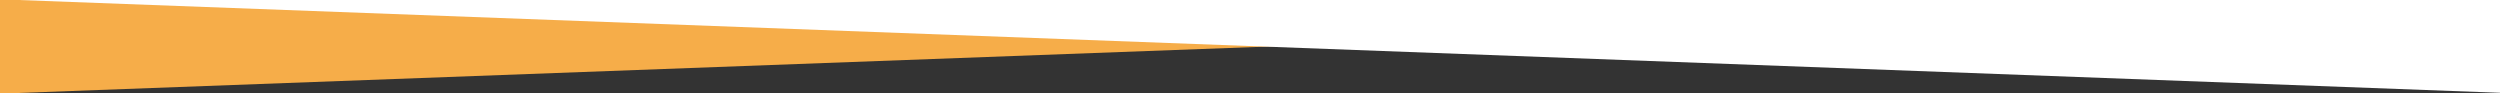 <?xml version="1.0" encoding="utf-8"?>
<!-- Generator: Adobe Illustrator 19.0.0, SVG Export Plug-In . SVG Version: 6.00 Build 0)  -->
<svg version="1.1" id="レイヤー_1" xmlns="http://www.w3.org/2000/svg" xmlns:xlink="http://www.w3.org/1999/xlink" x="0px"
	 y="0px" viewBox="-69 412.9 457 17" enable-background="new -69 412.9 457 17" xml:space="preserve">
<rect x="-69" y="412.9" width="457" height="17" fill="#333333" stroke="none"/>
<polygon fill="#F6AD49" points="-71.2,430.1 389,413 -71.2,412.7 "/>
<polygon fill="#FFFFFF" points="389,429.9 -71,412.7 389,411.9 "/>
</svg>
